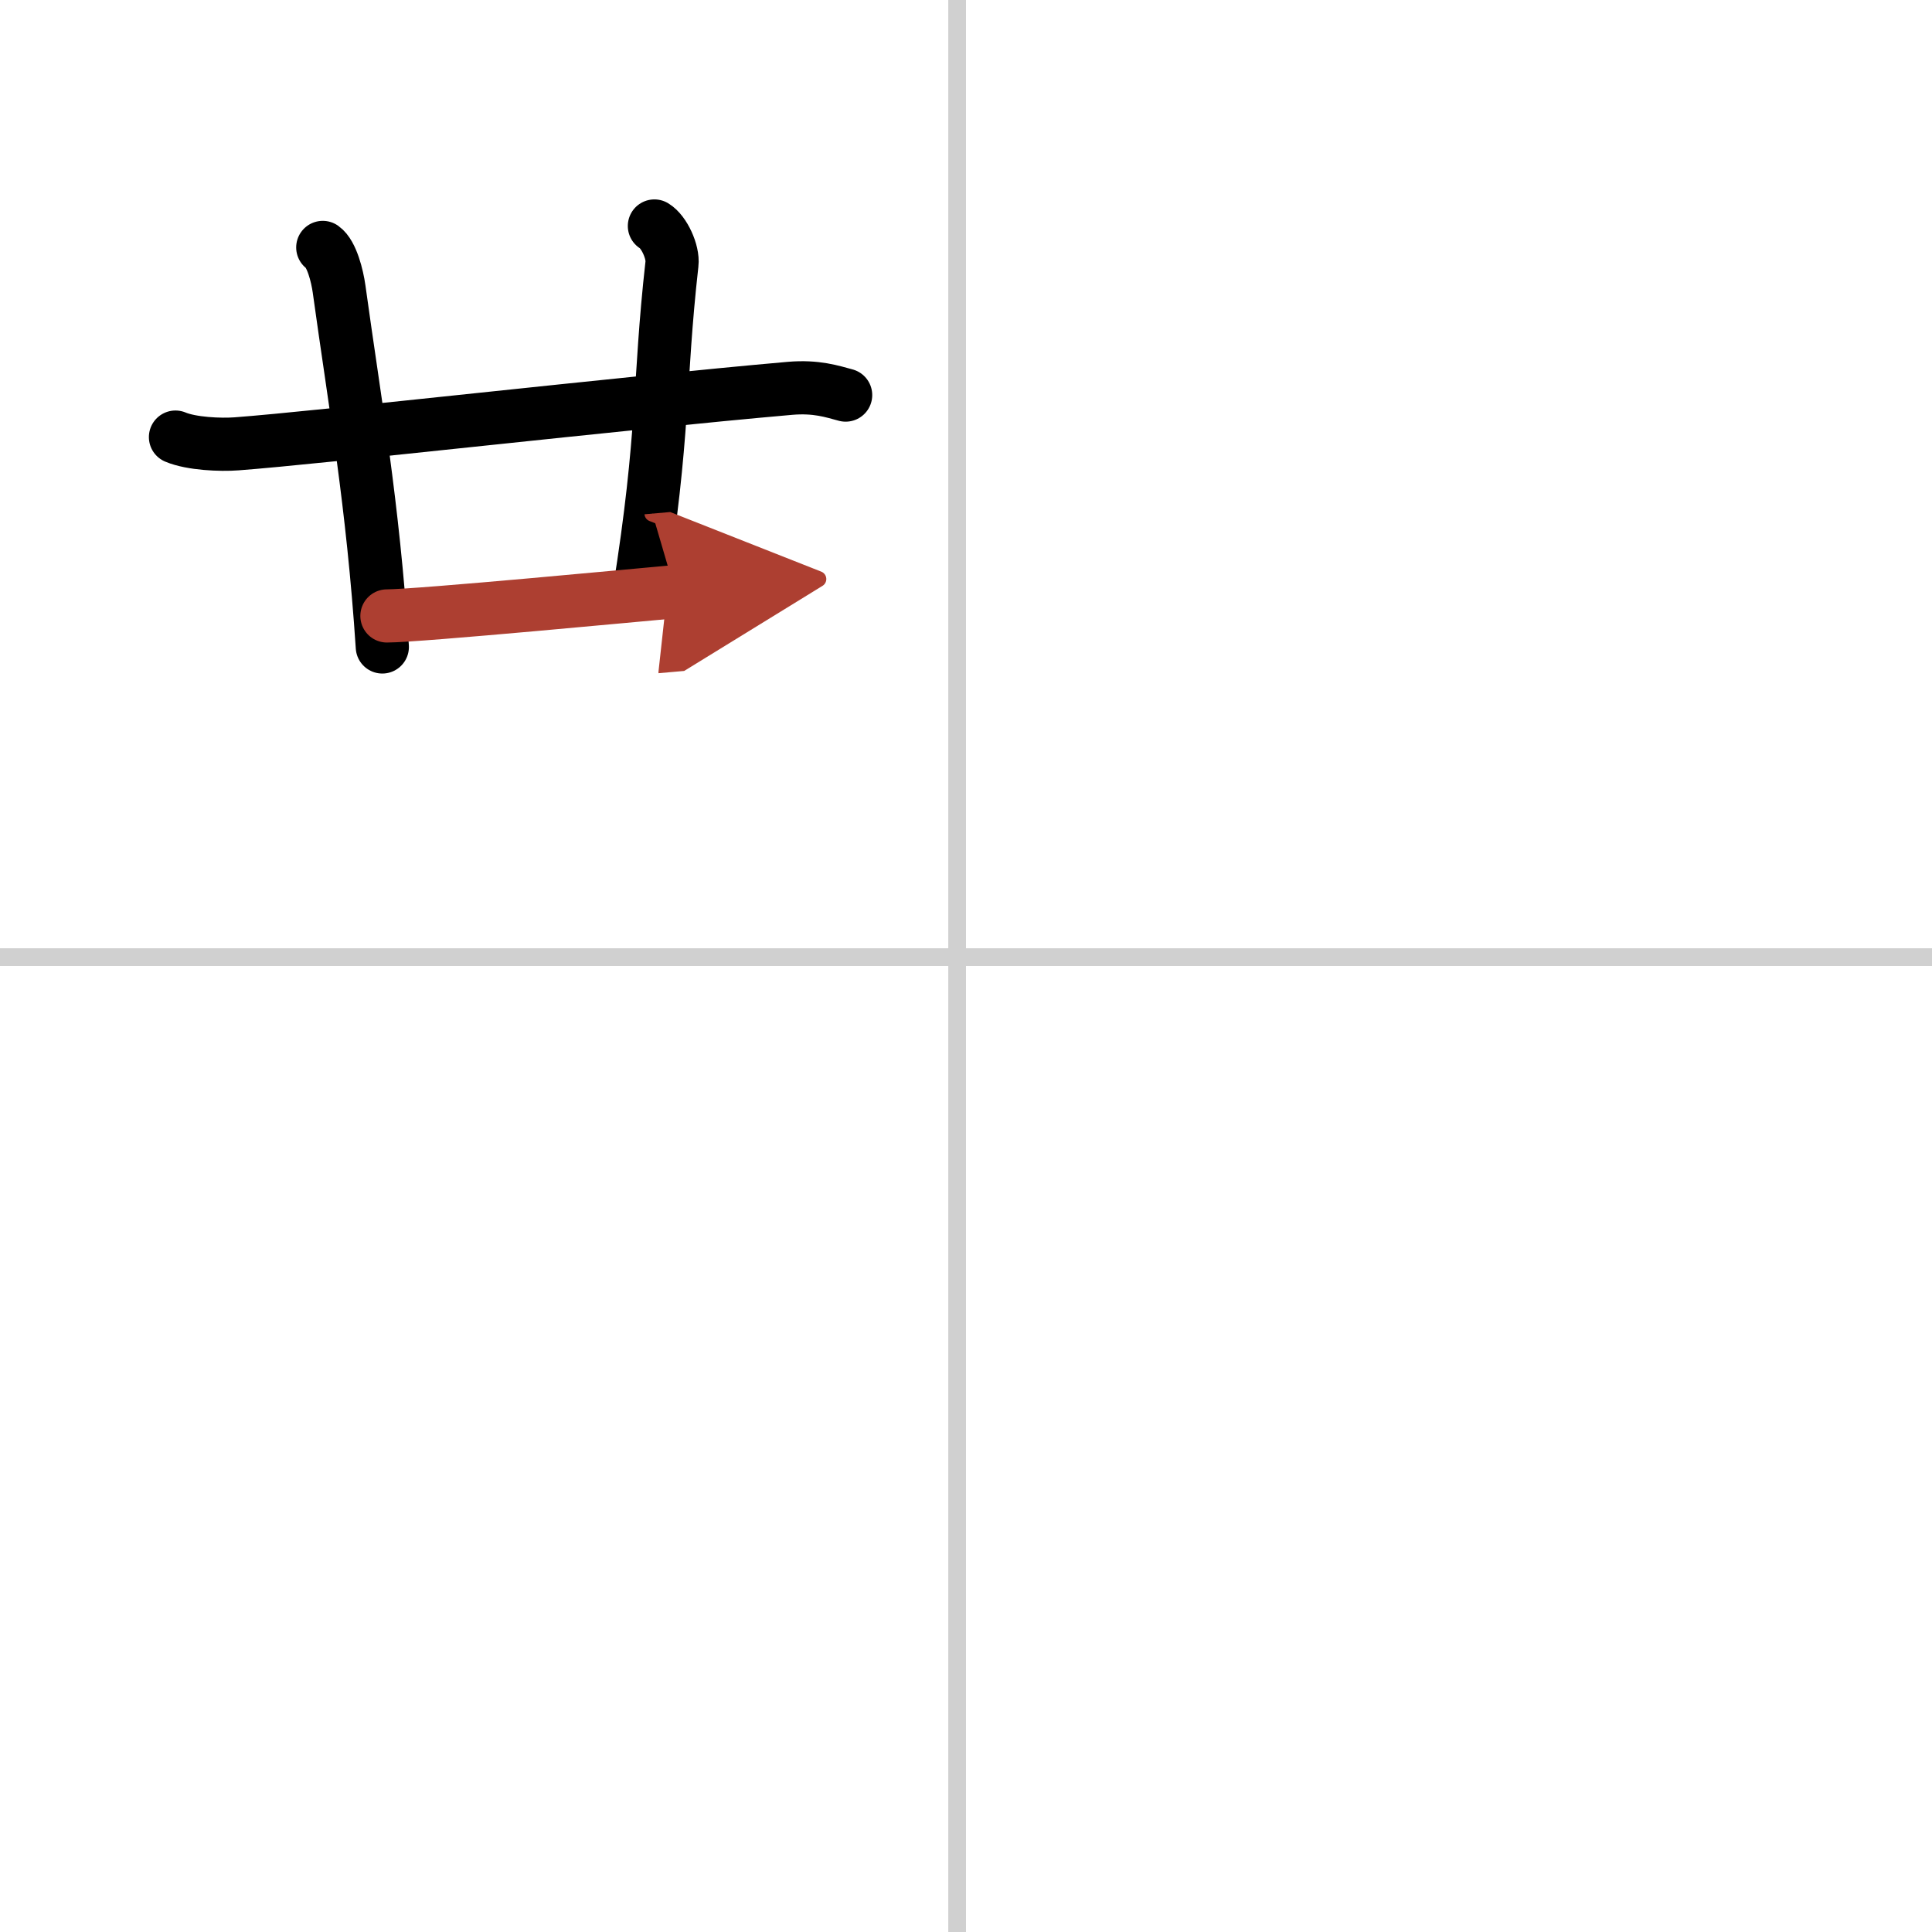 <svg width="400" height="400" viewBox="0 0 109 109" xmlns="http://www.w3.org/2000/svg"><defs><marker id="a" markerWidth="4" orient="auto" refX="1" refY="5" viewBox="0 0 10 10"><polyline points="0 0 10 5 0 10 1 5" fill="#ad3f31" stroke="#ad3f31"/></marker></defs><g fill="none" stroke="#000" stroke-linecap="round" stroke-linejoin="round" stroke-width="3"><rect width="100%" height="100%" fill="#fff" stroke="#fff"/><line x1="54" x2="54" y2="109" stroke="#d0d0d0" stroke-width="1"/><line x2="109" y1="54" y2="54" stroke="#d0d0d0" stroke-width="1"/><path d="m9.9 24.66c0.9 0.38 2.55 0.45 3.45 0.38 4.7-0.35 21.65-2.29 31.21-3.13 1.5-0.13 2.4 0.18 3.15 0.38"/><path d="m18.21 13.96c0.51 0.36 0.82 1.62 0.92 2.34 0.89 6.46 1.9 12.03 2.44 20.2"/><path d="m36.92 12.75c0.55 0.33 1.07 1.47 0.99 2.14-0.77 6.86-0.39 9.42-1.86 18.63"/><path d="m21.83 34.75c1.77 0 14.68-1.23 16.27-1.37" marker-end="url(#a)" stroke="#ad3f31"/></g></svg>
